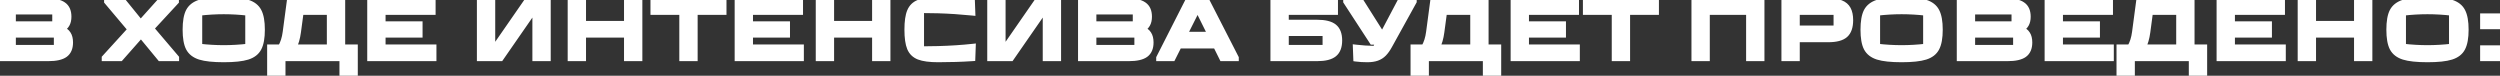 <?xml version="1.0" encoding="UTF-8"?> <svg xmlns="http://www.w3.org/2000/svg" width="1287" height="39" viewBox="0 0 1287 39" fill="none"><rect x="0" y="0" width="1287" height="39" fill="#333333" stroke="none"/> <path d="M31.62 15.023C33.207 15.543 34.347 16.365 35.039 17.49C35.761 18.587 36.122 20.044 36.122 21.862C36.122 24.719 35.227 26.797 33.438 28.095C31.678 29.365 28.835 30 24.911 30H0.194V0.566H23.828C27.869 0.566 30.783 1.2 32.572 2.47C34.39 3.711 35.299 5.745 35.299 8.573C35.299 10.19 34.996 11.517 34.39 12.556C33.813 13.595 32.89 14.417 31.62 15.023ZM28.373 12.469V5.976H6.687V12.469H28.373ZM6.687 24.589H29.196V17.88H6.687V24.589ZM62.025 30H53.843V29.784L67.176 15.153L55.056 0.782V0.566H63.323L72.327 11.647H72.5L82.456 0.566H90.637V0.782L77.824 14.633L90.723 29.784V30H82.456L72.673 18.14H72.5L62.025 30ZM115.183 30.563C109.786 30.563 105.703 30.13 102.933 29.264C100.191 28.398 98.258 26.898 97.132 24.762C96.036 22.627 95.488 19.467 95.488 15.283C95.488 11.098 96.036 7.939 97.132 5.803C98.258 3.668 100.191 2.167 102.933 1.301C105.703 0.436 109.786 0.003 115.183 0.003C120.579 0.003 124.648 0.436 127.389 1.301C130.16 2.167 132.093 3.668 133.19 5.803C134.315 7.939 134.878 11.098 134.878 15.283C134.878 19.467 134.315 22.627 133.19 24.762C132.093 26.898 130.16 28.398 127.389 29.264C124.648 30.13 120.579 30.563 115.183 30.563ZM115.183 24.719C119.309 24.719 123.494 24.474 127.736 23.983V6.582C123.494 6.092 119.309 5.846 115.183 5.846C111.056 5.846 106.872 6.092 102.63 6.582V23.983C106.872 24.474 111.056 24.719 115.183 24.719ZM176.228 24.373H182.721V38.224H176.228V30H145.495V38.224H139.002V24.373H144.499C145.769 22.266 146.606 19.64 147.01 16.495L149.131 0.566H176.228V24.373ZM153.459 16.495C153.027 19.727 152.262 22.353 151.165 24.373H169.735V6.193H154.845L153.459 16.495ZM223.207 30H190.526V0.566H222.774V6.193H197.019V12.469H216.064V17.88H197.019V24.373H223.207V30ZM257.755 30H246.977V0.566H253.47V25.974H253.643L271.26 0.566H282.038V30H275.545V4.591H275.372L257.755 30ZM322.719 12.253V0.566H329.211V30H322.719V17.88H300.21V30H293.717V0.566H300.21V12.253H322.719ZM357.675 30H351.182V6.193H336.335V0.566H372.522V6.193H357.675V30ZM412.354 30H379.673V0.566H411.921V6.193H386.166V12.469H405.212V17.88H386.166V24.373H412.354V30ZM450.427 12.253V0.566H456.92V30H450.427V17.88H427.919V30H421.426V0.566H427.919V12.253H450.427ZM482.96 30.563C478.631 30.563 475.341 30.13 473.091 29.264C470.869 28.398 469.31 26.898 468.416 24.762C467.521 22.598 467.074 19.438 467.074 15.283C467.074 11.127 467.521 7.982 468.416 5.846C469.31 3.682 470.869 2.167 473.091 1.301C475.341 0.436 478.631 0.003 482.96 0.003C489.02 0.003 494.835 0.19 500.404 0.566L500.62 6.539C494.589 5.933 488.688 5.543 482.916 5.37C480.204 5.284 477.304 5.24 474.216 5.24V25.325C477.217 25.325 480.117 25.282 482.916 25.195C489.323 25.022 495.296 24.633 500.837 24.026L500.62 30C495.051 30.375 489.164 30.563 482.96 30.563ZM520.485 30H509.707V0.566H516.2V25.974H516.373L533.991 0.566H544.769V30H538.276V4.591H538.103L520.485 30ZM587.873 15.023C589.46 15.543 590.6 16.365 591.293 17.49C592.014 18.587 592.375 20.044 592.375 21.862C592.375 24.719 591.48 26.797 589.691 28.095C587.931 29.365 585.088 30 581.164 30H556.447V0.566H580.082C584.122 0.566 587.036 1.2 588.825 2.47C590.643 3.711 591.552 5.745 591.552 8.573C591.552 10.19 591.249 11.517 590.643 12.556C590.066 13.595 589.143 14.417 587.873 15.023ZM584.627 12.469V5.976H562.94V12.469H584.627ZM562.94 24.589H585.449V17.88H562.94V24.589ZM611.535 0.566H621.275L636.252 29.784V30H629.196L625.949 23.464H606.947L603.657 30H596.688V29.784L611.535 0.566ZM616.427 4.591L609.761 17.837H623.179L616.6 4.591H616.427ZM655.496 30V0.566H687.311V6.193H661.989V11.647H678.135C682.117 11.647 685.003 12.368 686.792 13.811C688.581 15.254 689.476 17.591 689.476 20.823C689.476 24.055 688.581 26.393 686.792 27.836C685.003 29.279 682.117 30 678.135 30H655.496ZM661.989 17.058V24.589H682.333V17.058H661.989ZM720.92 0.566H727.846V0.782L715.249 23.55C714.326 25.224 713.374 26.566 712.393 27.576C711.411 28.586 710.243 29.336 708.886 29.827C707.53 30.317 705.871 30.563 703.908 30.563C701.773 30.563 699.854 30.447 698.151 30.216L697.935 24.459C701.023 24.834 704.37 25.051 707.977 25.109L709.882 21.516H706.462L692.957 0.782V0.566H700.489L711.527 18.01H711.7L720.92 0.566ZM764.849 24.373H771.342V38.224H764.849V30H734.116V38.224H727.623V24.373H733.12C734.39 22.266 735.227 19.64 735.631 16.495L737.752 0.566H764.849V24.373ZM742.081 16.495C741.648 19.727 740.883 22.353 739.786 24.373H758.356V6.193H743.466L742.081 16.495ZM811.828 30H779.147V0.566H811.395V6.193H785.64V12.469H804.686V17.88H785.64V24.373H811.828V30ZM837.694 30H831.201V6.193H816.354V0.566H852.541V6.193H837.694V30ZM878.728 30H872.235V0.566H906.864V30H900.371V6.193H878.728V30ZM918.553 30V0.566H941.062C943.803 0.566 946.011 0.897 947.684 1.561C949.358 2.225 950.585 3.278 951.364 4.721C952.143 6.164 952.532 8.054 952.532 10.392C952.532 13.883 951.652 16.408 949.892 17.966C948.132 19.496 945.232 20.261 941.192 20.261H925.046V30H918.553ZM925.046 6.193V14.633H945.39V6.193H925.046ZM978.95 30.563C973.554 30.563 969.471 30.13 966.7 29.264C963.959 28.398 962.026 26.898 960.9 24.762C959.804 22.627 959.255 19.467 959.255 15.283C959.255 11.098 959.804 7.939 960.9 5.803C962.026 3.668 963.959 2.167 966.7 1.301C969.471 0.436 973.554 0.003 978.95 0.003C984.347 0.003 988.416 0.436 991.157 1.301C993.927 2.167 995.861 3.668 996.957 5.803C998.083 7.939 998.646 11.098 998.646 15.283C998.646 19.467 998.083 22.627 996.957 24.762C995.861 26.898 993.927 28.398 991.157 29.264C988.416 30.13 984.347 30.563 978.95 30.563ZM978.95 24.719C983.077 24.719 987.261 24.474 991.503 23.983V6.582C987.261 6.092 983.077 5.846 978.95 5.846C974.824 5.846 970.639 6.092 966.397 6.582V23.983C970.639 24.474 974.824 24.719 978.95 24.719ZM1040.25 15.023C1041.83 15.543 1042.97 16.365 1043.67 17.49C1044.39 18.587 1044.75 20.044 1044.75 21.862C1044.75 24.719 1043.85 26.797 1042.06 28.095C1040.3 29.365 1037.46 30 1033.54 30H1008.82V0.566H1032.46C1036.5 0.566 1039.41 1.2 1041.2 2.47C1043.02 3.711 1043.93 5.745 1043.93 8.573C1043.93 10.19 1043.62 11.517 1043.02 12.556C1042.44 13.595 1041.52 14.417 1040.25 15.023ZM1037 12.469V5.976H1015.31V12.469H1037ZM1015.31 24.589H1037.82V17.88H1015.31V24.589ZM1086.72 30H1054.04V0.566H1086.29V6.193H1060.53V12.469H1079.58V17.88H1060.53V24.373H1086.72V30ZM1128.28 24.373H1134.77V38.224H1128.28V30H1097.54V38.224H1091.05V24.373H1096.55C1097.82 22.266 1098.65 19.64 1099.06 16.495L1101.18 0.566H1128.28V24.373ZM1105.51 16.495C1105.08 19.727 1104.31 22.353 1103.21 24.373H1121.78V6.193H1106.89L1105.51 16.495ZM1175.26 30H1142.57V0.566H1174.82V6.193H1149.07V12.469H1168.11V17.88H1149.07V24.373H1175.26V30ZM1213.33 12.253V0.566H1219.82V30H1213.33V17.88H1190.82V30H1184.33V0.566H1190.82V12.253H1213.33ZM1249.67 30.563C1244.27 30.563 1240.19 30.13 1237.42 29.264C1234.68 28.398 1232.75 26.898 1231.62 24.762C1230.52 22.627 1229.98 19.467 1229.98 15.283C1229.98 11.098 1230.52 7.939 1231.62 5.803C1232.75 3.668 1234.68 2.167 1237.42 1.301C1240.19 0.436 1244.27 0.003 1249.67 0.003C1255.07 0.003 1259.14 0.436 1261.88 1.301C1264.65 2.167 1266.58 3.668 1267.68 5.803C1268.8 7.939 1269.37 11.098 1269.37 15.283C1269.37 19.467 1268.8 22.627 1267.68 24.762C1266.58 26.898 1264.65 28.398 1261.88 29.264C1259.14 30.13 1255.07 30.563 1249.67 30.563ZM1249.67 24.719C1253.8 24.719 1257.98 24.474 1262.22 23.983V6.582C1257.98 6.092 1253.8 5.846 1249.67 5.846C1245.54 5.846 1241.36 6.092 1237.12 6.582V23.983C1241.36 24.474 1245.54 24.719 1249.67 24.719ZM1286.03 30H1278.24V24.806H1286.03V30ZM1286.03 13.551H1278.24V8.357H1286.03V13.551Z" fill="white"></path> <path d="M31.62 15.023L30.986 13.694L27.666 15.278L31.162 16.423L31.62 15.023ZM35.039 17.49L33.785 18.262L33.797 18.281L33.809 18.3L35.039 17.49ZM33.438 28.095L34.299 29.29L34.303 29.287L33.438 28.095ZM0.194 30H-1.278V31.473H0.194V30ZM0.194 0.566V-0.907H-1.278V0.566H0.194ZM32.572 2.47L31.72 3.671L31.731 3.679L31.742 3.686L32.572 2.47ZM34.39 12.556L33.118 11.814L33.11 11.827L33.103 11.841L34.39 12.556ZM28.373 12.469V13.942H29.846V12.469H28.373ZM28.373 5.976H29.846V4.504H28.373V5.976ZM6.687 5.976V4.504H5.215V5.976H6.687ZM6.687 12.469H5.215V13.942H6.687V12.469ZM6.687 24.589H5.215V26.062H6.687V24.589ZM29.196 24.589V26.062H30.669V24.589H29.196ZM29.196 17.88H30.669V16.407H29.196V17.88ZM6.687 17.88V16.407H5.215V17.88H6.687ZM31.162 16.423C32.508 16.863 33.319 17.505 33.785 18.262L36.294 16.719C35.374 15.225 33.907 14.222 32.078 13.623L31.162 16.423ZM33.809 18.3C34.323 19.08 34.649 20.225 34.649 21.862H37.594C37.594 19.863 37.199 18.094 36.27 16.681L33.809 18.3ZM34.649 21.862C34.649 24.399 33.872 25.961 32.573 26.904L34.303 29.287C36.582 27.633 37.594 25.039 37.594 21.862H34.649ZM32.576 26.901C31.2 27.894 28.744 28.527 24.911 28.527V31.473C28.926 31.473 32.156 30.836 34.299 29.29L32.576 26.901ZM24.911 28.527H0.194V31.473H24.911V28.527ZM1.667 30V0.566H-1.278V30H1.667ZM0.194 2.038H23.828V-0.907H0.194V2.038ZM23.828 2.038C27.785 2.038 30.314 2.674 31.72 3.671L33.425 1.269C31.252 -0.273 27.951 -0.907 23.828 -0.907V2.038ZM31.742 3.686C33.045 4.576 33.827 6.077 33.827 8.573H36.772C36.772 5.414 35.735 2.846 33.402 1.254L31.742 3.686ZM33.827 8.573C33.827 10.015 33.555 11.065 33.118 11.814L35.662 13.298C36.437 11.969 36.772 10.364 36.772 8.573H33.827ZM33.103 11.841C32.7 12.566 32.031 13.195 30.986 13.694L32.254 16.352C33.748 15.639 34.926 14.624 35.678 13.271L33.103 11.841ZM29.846 12.469V5.976H26.901V12.469H29.846ZM28.373 4.504H6.687V7.449H28.373V4.504ZM5.215 5.976V12.469H8.16V5.976H5.215ZM6.687 13.942H28.373V10.997H6.687V13.942ZM6.687 26.062H29.196V23.117H6.687V26.062ZM30.669 24.589V17.88H27.723V24.589H30.669ZM29.196 16.407H6.687V19.352H29.196V16.407ZM5.215 17.88V24.589H8.16V17.88H5.215ZM62.025 30V31.473H62.689L63.128 30.975L62.025 30ZM53.843 30H52.371V31.473H53.843V30ZM53.843 29.784L52.755 28.792L52.371 29.213V29.784H53.843ZM67.176 15.153L68.264 16.145L69.134 15.191L68.301 14.204L67.176 15.153ZM55.056 0.782H53.583V1.32L53.93 1.731L55.056 0.782ZM55.056 0.566V-0.907H53.583V0.566H55.056ZM63.323 0.566L64.466 -0.363L64.024 -0.907H63.323V0.566ZM72.327 11.647L71.184 12.575L71.626 13.119H72.327V11.647ZM72.5 11.647V13.119H73.156L73.595 12.631L72.5 11.647ZM82.456 0.566V-0.907H81.799L81.36 -0.419L82.456 0.566ZM90.637 0.566H92.109V-0.907H90.637V0.566ZM90.637 0.782L91.718 1.782L92.109 1.359V0.782H90.637ZM77.824 14.633L76.743 13.633L75.855 14.593L76.703 15.588L77.824 14.633ZM90.723 29.784H92.196V29.242L91.844 28.829L90.723 29.784ZM90.723 30V31.473H92.196V30H90.723ZM82.456 30L81.32 30.937L81.761 31.473H82.456V30ZM72.673 18.14L73.809 17.203L73.367 16.667H72.673V18.14ZM72.5 18.14V16.667H71.836L71.396 17.165L72.5 18.14ZM62.025 28.527H53.843V31.473H62.025V28.527ZM55.316 30V29.784H52.371V30H55.316ZM54.932 30.775L68.264 16.145L66.087 14.161L52.755 28.792L54.932 30.775ZM68.301 14.204L56.181 -0.167L53.93 1.731L66.05 16.102L68.301 14.204ZM56.528 0.782V0.566H53.583V0.782H56.528ZM55.056 2.038H63.323V-0.907H55.056V2.038ZM62.18 1.494L71.184 12.575L73.469 10.718L64.466 -0.363L62.18 1.494ZM72.327 13.119H72.5V10.174H72.327V13.119ZM73.595 12.631L83.551 1.55L81.36 -0.419L71.404 10.663L73.595 12.631ZM82.456 2.038H90.637V-0.907H82.456V2.038ZM89.164 0.566V0.782H92.109V0.566H89.164ZM89.555 -0.218L76.743 13.633L78.905 15.633L91.718 1.782L89.555 -0.218ZM76.703 15.588L89.602 30.738L91.844 28.829L78.945 13.679L76.703 15.588ZM89.251 29.784V30H92.196V29.784H89.251ZM90.723 28.527H82.456V31.473H90.723V28.527ZM83.592 29.063L73.809 17.203L71.537 19.077L81.32 30.937L83.592 29.063ZM72.673 16.667H72.5V19.612H72.673V16.667ZM71.396 17.165L60.921 29.025L63.128 30.975L73.603 19.114L71.396 17.165ZM102.933 29.264L102.489 30.668L102.494 30.67L102.933 29.264ZM97.132 24.762L95.823 25.435L95.826 25.442L95.83 25.449L97.132 24.762ZM97.132 5.803L95.83 5.117L95.826 5.123L95.823 5.13L97.132 5.803ZM102.933 1.301L102.494 -0.104L102.489 -0.103L102.933 1.301ZM127.389 1.301L126.946 2.706L126.95 2.707L127.389 1.301ZM133.19 5.803L131.88 6.476L131.883 6.483L131.887 6.49L133.19 5.803ZM133.19 24.762L131.887 24.076L131.883 24.083L131.88 24.09L133.19 24.762ZM127.389 29.264L126.95 27.859L126.946 27.86L127.389 29.264ZM127.736 23.983L127.905 25.446L129.208 25.295V23.983H127.736ZM127.736 6.582H129.208V5.27L127.905 5.119L127.736 6.582ZM102.63 6.582L102.461 5.119L101.157 5.27V6.582H102.63ZM102.63 23.983H101.157V25.295L102.461 25.446L102.63 23.983ZM115.183 29.09C109.831 29.09 105.926 28.657 103.372 27.859L102.494 30.67C105.48 31.603 109.742 32.035 115.183 32.035V29.09ZM103.376 27.86C100.929 27.087 99.346 25.804 98.435 24.076L95.83 25.449C97.17 27.992 99.454 29.71 102.489 30.668L103.376 27.86ZM98.442 24.09C97.505 22.264 96.96 19.383 96.96 15.283H94.015C94.015 19.551 94.567 22.99 95.823 25.435L98.442 24.09ZM96.96 15.283C96.96 11.183 97.505 8.302 98.442 6.476L95.823 5.13C94.567 7.576 94.015 11.014 94.015 15.283H96.96ZM98.435 6.49C99.346 4.762 100.929 3.479 103.376 2.706L102.489 -0.103C99.454 0.856 97.17 2.574 95.83 5.117L98.435 6.49ZM103.372 2.707C105.926 1.909 109.831 1.475 115.183 1.475V-1.47C109.742 -1.47 105.48 -1.037 102.494 -0.104L103.372 2.707ZM115.183 1.475C120.536 1.475 124.423 1.909 126.946 2.706L127.833 -0.103C124.873 -1.038 120.622 -1.47 115.183 -1.47V1.475ZM126.95 2.707C129.428 3.481 131 4.763 131.88 6.476L134.5 5.13C133.186 2.572 130.891 0.853 127.829 -0.104L126.95 2.707ZM131.887 6.49C132.847 8.311 133.405 11.186 133.405 15.283H136.35C136.35 11.011 135.784 7.566 134.492 5.117L131.887 6.49ZM133.405 15.283C133.405 19.38 132.847 22.255 131.887 24.076L134.492 25.449C135.784 22.999 136.35 19.554 136.35 15.283H133.405ZM131.88 24.09C131 25.802 129.428 27.084 126.95 27.859L127.829 30.67C130.891 29.713 133.186 27.993 134.5 25.435L131.88 24.09ZM126.946 27.86C124.423 28.657 120.536 29.09 115.183 29.09V32.035C120.622 32.035 124.873 31.603 127.833 30.668L126.946 27.86ZM115.183 26.192C119.368 26.192 123.609 25.943 127.905 25.446L127.567 22.52C123.379 23.005 119.251 23.247 115.183 23.247V26.192ZM129.208 23.983V6.582H126.263V23.983H129.208ZM127.905 5.119C123.609 4.623 119.368 4.374 115.183 4.374V7.319C119.251 7.319 123.379 7.561 127.567 8.045L127.905 5.119ZM115.183 4.374C110.998 4.374 106.757 4.623 102.461 5.119L102.799 8.045C106.987 7.561 111.115 7.319 115.183 7.319V4.374ZM101.157 6.582V23.983H104.102V6.582H101.157ZM102.461 25.446C106.757 25.943 110.998 26.192 115.183 26.192V23.247C111.115 23.247 106.987 23.005 102.799 22.52L102.461 25.446ZM176.228 24.373H174.755V25.845H176.228V24.373ZM182.721 24.373H184.193V22.9H182.721V24.373ZM182.721 38.224V39.697H184.193V38.224H182.721ZM176.228 38.224H174.755V39.697H176.228V38.224ZM176.228 30H177.7V28.527H176.228V30ZM145.495 30V28.527H144.022V30H145.495ZM145.495 38.224V39.697H146.967V38.224H145.495ZM139.002 38.224H137.529V39.697H139.002V38.224ZM139.002 24.373V22.9H137.529V24.373H139.002ZM144.499 24.373V25.845H145.331L145.76 25.133L144.499 24.373ZM147.01 16.495L145.55 16.3L145.549 16.307L147.01 16.495ZM149.131 0.566V-0.907H147.841L147.671 0.371L149.131 0.566ZM176.228 0.566H177.7V-0.907H176.228V0.566ZM153.459 16.495L152 16.299L152 16.299L153.459 16.495ZM151.165 24.373L149.871 23.67L148.69 25.845H151.165V24.373ZM169.735 24.373V25.845H171.207V24.373H169.735ZM169.735 6.193H171.207V4.72H169.735V6.193ZM154.845 6.193V4.72H153.557L153.385 5.997L154.845 6.193ZM176.228 25.845H182.721V22.9H176.228V25.845ZM181.248 24.373V38.224H184.193V24.373H181.248ZM182.721 36.752H176.228V39.697H182.721V36.752ZM177.7 38.224V30H174.755V38.224H177.7ZM176.228 28.527H145.495V31.473H176.228V28.527ZM144.022 30V38.224H146.967V30H144.022ZM145.495 36.752H139.002V39.697H145.495V36.752ZM140.474 38.224V24.373H137.529V38.224H140.474ZM139.002 25.845H144.499V22.9H139.002V25.845ZM145.76 25.133C147.161 22.809 148.048 19.974 148.47 16.682L145.549 16.307C145.164 19.306 144.376 21.724 143.238 23.613L145.76 25.133ZM148.469 16.689L150.59 0.76L147.671 0.371L145.55 16.3L148.469 16.689ZM149.131 2.038H176.228V-0.907H149.131V2.038ZM174.755 0.566V24.373H177.7V0.566H174.755ZM152 16.299C151.582 19.422 150.854 21.859 149.871 23.67L152.459 25.075C153.669 22.847 154.471 20.032 154.919 16.69L152 16.299ZM151.165 25.845H169.735V22.9H151.165V25.845ZM171.207 24.373V6.193H168.262V24.373H171.207ZM169.735 4.72H154.845V7.665H169.735V4.72ZM153.385 5.997L152 16.299L154.919 16.691L156.304 6.389L153.385 5.997ZM223.207 30V31.473H224.679V30H223.207ZM190.526 30H189.053V31.473H190.526V30ZM190.526 0.566V-0.907H189.053V0.566H190.526ZM222.774 0.566H224.246V-0.907H222.774V0.566ZM222.774 6.193V7.665H224.246V6.193H222.774ZM197.019 6.193V4.72H195.546V6.193H197.019ZM197.019 12.469H195.546V13.942H197.019V12.469ZM216.064 12.469H217.537V10.997H216.064V12.469ZM216.064 17.88V19.352H217.537V17.88H216.064ZM197.019 17.88V16.407H195.546V17.88H197.019ZM197.019 24.373H195.546V25.845H197.019V24.373ZM223.207 24.373H224.679V22.9H223.207V24.373ZM223.207 28.527H190.526V31.473H223.207V28.527ZM191.998 30V0.566H189.053V30H191.998ZM190.526 2.038H222.774V-0.907H190.526V2.038ZM221.301 0.566V6.193H224.246V0.566H221.301ZM222.774 4.72H197.019V7.665H222.774V4.72ZM195.546 6.193V12.469H198.491V6.193H195.546ZM197.019 13.942H216.064V10.997H197.019V13.942ZM214.592 12.469V17.88H217.537V12.469H214.592ZM216.064 16.407H197.019V19.352H216.064V16.407ZM195.546 17.88V24.373H198.491V17.88H195.546ZM197.019 25.845H223.207V22.9H197.019V25.845ZM221.734 24.373V30H224.679V24.373H221.734ZM257.755 30V31.473H258.526L258.965 30.839L257.755 30ZM246.977 30H245.504V31.473H246.977V30ZM246.977 0.566V-0.907H245.504V0.566H246.977ZM253.47 0.566H254.942V-0.907H253.47V0.566ZM253.47 25.974H251.997V27.447H253.47V25.974ZM253.643 25.974V27.447H254.414L254.853 26.814L253.643 25.974ZM271.26 0.566V-0.907H270.489L270.05 -0.274L271.26 0.566ZM282.038 0.566H283.511V-0.907H282.038V0.566ZM282.038 30V31.473H283.511V30H282.038ZM275.545 30H274.073V31.473H275.545V30ZM275.545 4.591H277.018V3.119H275.545V4.591ZM275.372 4.591V3.119H274.601L274.162 3.752L275.372 4.591ZM257.755 28.527H246.977V31.473H257.755V28.527ZM248.449 30V0.566H245.504V30H248.449ZM246.977 2.038H253.47V-0.907H246.977V2.038ZM251.997 0.566V25.974H254.942V0.566H251.997ZM253.47 27.447H253.643V24.502H253.47V27.447ZM254.853 26.814L272.47 1.405L270.05 -0.274L252.432 25.135L254.853 26.814ZM271.26 2.038H282.038V-0.907H271.26V2.038ZM280.566 0.566V30H283.511V0.566H280.566ZM282.038 28.527H275.545V31.473H282.038V28.527ZM277.018 30V4.591H274.073V30H277.018ZM275.545 3.119H275.372V6.064H275.545V3.119ZM274.162 3.752L256.545 29.161L258.965 30.839L276.582 5.43L274.162 3.752ZM322.719 12.253V13.725H324.191V12.253H322.719ZM322.719 0.566V-0.907H321.246V0.566H322.719ZM329.211 0.566H330.684V-0.907H329.211V0.566ZM329.211 30V31.473H330.684V30H329.211ZM322.719 30H321.246V31.473H322.719V30ZM322.719 17.88H324.191V16.407H322.719V17.88ZM300.21 17.88V16.407H298.737V17.88H300.21ZM300.21 30V31.473H301.682V30H300.21ZM293.717 30H292.244V31.473H293.717V30ZM293.717 0.566V-0.907H292.244V0.566H293.717ZM300.21 0.566H301.682V-0.907H300.21V0.566ZM300.21 12.253H298.737V13.725H300.21V12.253ZM324.191 12.253V0.566H321.246V12.253H324.191ZM322.719 2.038H329.211V-0.907H322.719V2.038ZM327.739 0.566V30H330.684V0.566H327.739ZM329.211 28.527H322.719V31.473H329.211V28.527ZM324.191 30V17.88H321.246V30H324.191ZM322.719 16.407H300.21V19.352H322.719V16.407ZM298.737 17.88V30H301.682V17.88H298.737ZM300.21 28.527H293.717V31.473H300.21V28.527ZM295.19 30V0.566H292.244V30H295.19ZM293.717 2.038H300.21V-0.907H293.717V2.038ZM298.737 0.566V12.253H301.682V0.566H298.737ZM300.21 13.725H322.719V10.78H300.21V13.725ZM357.675 30V31.473H359.148V30H357.675ZM351.182 30H349.71V31.473H351.182V30ZM351.182 6.193H352.655V4.72H351.182V6.193ZM336.335 6.193H334.862V7.665H336.335V6.193ZM336.335 0.566V-0.907H334.862V0.566H336.335ZM372.522 0.566H373.995V-0.907H372.522V0.566ZM372.522 6.193V7.665H373.995V6.193H372.522ZM357.675 6.193V4.72H356.202V6.193H357.675ZM357.675 28.527H351.182V31.473H357.675V28.527ZM352.655 30V6.193H349.71V30H352.655ZM351.182 4.72H336.335V7.665H351.182V4.72ZM337.808 6.193V0.566H334.862V6.193H337.808ZM336.335 2.038H372.522V-0.907H336.335V2.038ZM371.049 0.566V6.193H373.995V0.566H371.049ZM372.522 4.72H357.675V7.665H372.522V4.72ZM356.202 6.193V30H359.148V6.193H356.202ZM412.354 30V31.473H413.827V30H412.354ZM379.673 30H378.201V31.473H379.673V30ZM379.673 0.566V-0.907H378.201V0.566H379.673ZM411.921 0.566H413.394V-0.907H411.921V0.566ZM411.921 6.193V7.665H413.394V6.193H411.921ZM386.166 6.193V4.72H384.694V6.193H386.166ZM386.166 12.469H384.694V13.942H386.166V12.469ZM405.212 12.469H406.685V10.997H405.212V12.469ZM405.212 17.88V19.352H406.685V17.88H405.212ZM386.166 17.88V16.407H384.694V17.88H386.166ZM386.166 24.373H384.694V25.845H386.166V24.373ZM412.354 24.373H413.827V22.9H412.354V24.373ZM412.354 28.527H379.673V31.473H412.354V28.527ZM381.146 30V0.566H378.201V30H381.146ZM379.673 2.038H411.921V-0.907H379.673V2.038ZM410.449 0.566V6.193H413.394V0.566H410.449ZM411.921 4.72H386.166V7.665H411.921V4.72ZM384.694 6.193V12.469H387.639V6.193H384.694ZM386.166 13.942H405.212V10.997H386.166V13.942ZM403.74 12.469V17.88H406.685V12.469H403.74ZM405.212 16.407H386.166V19.352H405.212V16.407ZM384.694 17.88V24.373H387.639V17.88H384.694ZM386.166 25.845H412.354V22.9H386.166V25.845ZM410.882 24.373V30H413.827V24.373H410.882ZM450.427 12.253V13.725H451.9V12.253H450.427ZM450.427 0.566V-0.907H448.955V0.566H450.427ZM456.92 0.566H458.393V-0.907H456.92V0.566ZM456.92 30V31.473H458.393V30H456.92ZM450.427 30H448.955V31.473H450.427V30ZM450.427 17.88H451.9V16.407H450.427V17.88ZM427.919 17.88V16.407H426.446V17.88H427.919ZM427.919 30V31.473H429.391V30H427.919ZM421.426 30H419.953V31.473H421.426V30ZM421.426 0.566V-0.907H419.953V0.566H421.426ZM427.919 0.566H429.391V-0.907H427.919V0.566ZM427.919 12.253H426.446V13.725H427.919V12.253ZM451.9 12.253V0.566H448.955V12.253H451.9ZM450.427 2.038H456.92V-0.907H450.427V2.038ZM455.448 0.566V30H458.393V0.566H455.448ZM456.92 28.527H450.427V31.473H456.92V28.527ZM451.9 30V17.88H448.955V30H451.9ZM450.427 16.407H427.919V19.352H450.427V16.407ZM426.446 17.88V30H429.391V17.88H426.446ZM427.919 28.527H421.426V31.473H427.919V28.527ZM422.898 30V0.566H419.953V30H422.898ZM421.426 2.038H427.919V-0.907H421.426V2.038ZM426.446 0.566V12.253H429.391V0.566H426.446ZM427.919 13.725H450.427V10.78H427.919V13.725ZM473.091 29.264L472.556 30.636L472.562 30.639L473.091 29.264ZM468.416 24.762L467.055 25.325L467.057 25.331L468.416 24.762ZM468.416 5.846L469.774 6.415L469.777 6.409L468.416 5.846ZM473.091 1.301L472.562 -0.073L472.556 -0.071L473.091 1.301ZM500.404 0.566L501.876 0.512L501.828 -0.814L500.503 -0.904L500.404 0.566ZM500.62 6.539L500.473 8.004L502.153 8.173L502.092 6.486L500.62 6.539ZM482.916 5.37L482.869 6.842L482.872 6.842L482.916 5.37ZM474.216 5.24V3.768H472.743V5.24H474.216ZM474.216 25.325H472.743V26.798H474.216V25.325ZM482.916 25.195L482.877 23.723L482.871 23.723L482.916 25.195ZM500.837 24.026L502.308 24.08L502.37 22.377L500.677 22.563L500.837 24.026ZM500.62 30L500.719 31.469L502.044 31.38L502.092 30.053L500.62 30ZM482.96 29.09C478.692 29.09 475.617 28.658 473.619 27.89L472.562 30.639C475.066 31.602 478.571 32.035 482.96 32.035V29.09ZM473.625 27.892C471.763 27.166 470.509 25.948 469.774 24.193L467.057 25.331C468.111 27.847 469.974 29.631 472.556 30.636L473.625 27.892ZM469.777 24.2C468.992 22.302 468.546 19.371 468.546 15.283H465.601C465.601 19.505 466.05 22.894 467.055 25.325L469.777 24.2ZM468.546 15.283C468.546 11.192 468.993 8.28 469.774 6.415L467.057 5.277C466.049 7.684 465.601 11.062 465.601 15.283H468.546ZM469.777 6.409C470.515 4.624 471.77 3.396 473.625 2.674L472.556 -0.071C469.967 0.938 468.106 2.741 467.055 5.284L469.777 6.409ZM473.619 2.676C475.617 1.907 478.692 1.475 482.96 1.475V-1.47C478.571 -1.47 475.066 -1.036 472.562 -0.073L473.619 2.676ZM482.96 1.475C488.99 1.475 494.771 1.662 500.305 2.035L500.503 -0.904C494.898 -1.281 489.05 -1.47 482.96 -1.47V1.475ZM498.932 0.619L499.149 6.592L502.092 6.486L501.876 0.512L498.932 0.619ZM500.768 5.074C494.704 4.465 488.768 4.073 482.961 3.898L482.872 6.842C488.608 7.014 494.475 7.402 500.473 8.004L500.768 5.074ZM482.963 3.898C480.233 3.811 477.317 3.768 474.216 3.768V6.713C477.29 6.713 480.175 6.756 482.869 6.842L482.963 3.898ZM472.743 5.24V25.325H475.689V5.24H472.743ZM474.216 26.798C477.231 26.798 480.147 26.754 482.962 26.667L482.871 23.723C480.088 23.809 477.203 23.852 474.216 23.852V26.798ZM482.956 26.667C489.397 26.493 495.411 26.101 500.997 25.49L500.677 22.563C495.181 23.164 489.249 23.551 482.877 23.723L482.956 26.667ZM499.365 23.973L499.149 29.947L502.092 30.053L502.308 24.08L499.365 23.973ZM500.521 28.531C494.988 28.903 489.135 29.09 482.96 29.09V32.035C489.194 32.035 495.114 31.847 500.719 31.469L500.521 28.531ZM520.485 30V31.473H521.256L521.695 30.839L520.485 30ZM509.707 30H508.234V31.473H509.707V30ZM509.707 0.566V-0.907H508.234V0.566H509.707ZM516.2 0.566H517.673V-0.907H516.2V0.566ZM516.2 25.974H514.727V27.447H516.2V25.974ZM516.373 25.974V27.447H517.144L517.583 26.814L516.373 25.974ZM533.991 0.566V-0.907H533.22L532.78 -0.274L533.991 0.566ZM544.769 0.566H546.241V-0.907H544.769V0.566ZM544.769 30V31.473H546.241V30H544.769ZM538.276 30H536.803V31.473H538.276V30ZM538.276 4.591H539.748V3.119H538.276V4.591ZM538.103 4.591V3.119H537.332L536.893 3.752L538.103 4.591ZM520.485 28.527H509.707V31.473H520.485V28.527ZM511.18 30V0.566H508.234V30H511.18ZM509.707 2.038H516.2V-0.907H509.707V2.038ZM514.727 0.566V25.974H517.673V0.566H514.727ZM516.2 27.447H516.373V24.502H516.2V27.447ZM517.583 26.814L535.201 1.405L532.78 -0.274L515.163 25.135L517.583 26.814ZM533.991 2.038H544.769V-0.907H533.991V2.038ZM543.296 0.566V30H546.241V0.566H543.296ZM544.769 28.527H538.276V31.473H544.769V28.527ZM539.748 30V4.591H536.803V30H539.748ZM538.276 3.119H538.103V6.064H538.276V3.119ZM536.893 3.752L519.275 29.161L521.695 30.839L539.313 5.43L536.893 3.752ZM587.873 15.023L587.239 13.694L583.919 15.278L587.415 16.423L587.873 15.023ZM591.293 17.49L590.038 18.262L590.05 18.281L590.062 18.3L591.293 17.49ZM589.691 28.095L590.553 29.29L590.556 29.287L589.691 28.095ZM556.447 30H554.975V31.473H556.447V30ZM556.447 0.566V-0.907H554.975V0.566H556.447ZM588.825 2.47L587.973 3.671L587.984 3.679L587.995 3.686L588.825 2.47ZM590.643 12.556L589.371 11.814L589.364 11.827L589.356 11.841L590.643 12.556ZM584.627 12.469V13.942H586.099V12.469H584.627ZM584.627 5.976H586.099V4.504H584.627V5.976ZM562.94 5.976V4.504H561.468V5.976H562.94ZM562.94 12.469H561.468V13.942H562.94V12.469ZM562.94 24.589H561.468V26.062H562.94V24.589ZM585.449 24.589V26.062H586.922V24.589H585.449ZM585.449 17.88H586.922V16.407H585.449V17.88ZM562.94 17.88V16.407H561.468V17.88H562.94ZM587.415 16.423C588.761 16.863 589.573 17.505 590.038 18.262L592.547 16.719C591.627 15.225 590.16 14.222 588.331 13.623L587.415 16.423ZM590.062 18.3C590.576 19.08 590.902 20.225 590.902 21.862H593.847C593.847 19.863 593.452 18.094 592.523 16.681L590.062 18.3ZM590.902 21.862C590.902 24.399 590.125 25.961 588.826 26.904L590.556 29.287C592.835 27.633 593.847 25.039 593.847 21.862H590.902ZM588.83 26.901C587.453 27.894 584.997 28.527 581.164 28.527V31.473C585.179 31.473 588.409 30.836 590.553 29.29L588.83 26.901ZM581.164 28.527H556.447V31.473H581.164V28.527ZM557.92 30V0.566H554.975V30H557.92ZM556.447 2.038H580.082V-0.907H556.447V2.038ZM580.082 2.038C584.038 2.038 586.568 2.674 587.973 3.671L589.678 1.269C587.505 -0.273 584.205 -0.907 580.082 -0.907V2.038ZM587.995 3.686C589.298 4.576 590.08 6.077 590.08 8.573H593.025C593.025 5.414 591.988 2.846 589.655 1.254L587.995 3.686ZM590.08 8.573C590.08 10.015 589.808 11.065 589.371 11.814L591.915 13.298C592.69 11.969 593.025 10.364 593.025 8.573H590.08ZM589.356 11.841C588.953 12.566 588.284 13.195 587.239 13.694L588.507 16.352C590.001 15.639 591.179 14.624 591.931 13.271L589.356 11.841ZM586.099 12.469V5.976H583.154V12.469H586.099ZM584.627 4.504H562.94V7.449H584.627V4.504ZM561.468 5.976V12.469H564.413V5.976H561.468ZM562.94 13.942H584.627V10.997H562.94V13.942ZM562.94 26.062H585.449V23.117H562.94V26.062ZM586.922 24.589V17.88H583.976V24.589H586.922ZM585.449 16.407H562.94V19.352H585.449V16.407ZM561.468 17.88V24.589H564.413V17.88H561.468ZM611.535 0.566V-0.907H610.632L610.222 -0.102L611.535 0.566ZM621.275 0.566L622.585 -0.106L622.175 -0.907H621.275V0.566ZM636.252 29.784H637.724V29.428L637.562 29.112L636.252 29.784ZM636.252 30V31.473H637.724V30H636.252ZM629.196 30L627.877 30.655L628.283 31.473H629.196V30ZM625.949 23.464L627.268 22.809L626.862 21.991H625.949V23.464ZM606.947 23.464V21.991H606.04L605.632 22.802L606.947 23.464ZM603.657 30V31.473H604.565L604.973 30.662L603.657 30ZM596.688 30H595.216V31.473H596.688V30ZM596.688 29.784L595.375 29.116L595.216 29.431V29.784H596.688ZM616.427 4.591V3.119H615.519L615.111 3.929L616.427 4.591ZM609.761 17.837L608.445 17.175L607.371 19.309H609.761V17.837ZM623.179 17.837V19.309H625.555L624.498 17.181L623.179 17.837ZM616.6 4.591L617.919 3.936L617.512 3.119H616.6V4.591ZM611.535 2.038H621.275V-0.907H611.535V2.038ZM619.964 1.237L634.941 30.455L637.562 29.112L622.585 -0.106L619.964 1.237ZM634.779 29.784V30H637.724V29.784H634.779ZM636.252 28.527H629.196V31.473H636.252V28.527ZM630.515 29.345L627.268 22.809L624.631 24.119L627.877 30.655L630.515 29.345ZM625.949 21.991H606.947V24.936H625.949V21.991ZM605.632 22.802L602.342 29.338L604.973 30.662L608.262 24.126L605.632 22.802ZM603.657 28.527H596.688V31.473H603.657V28.527ZM598.161 30V29.784H595.216V30H598.161ZM598.001 30.451L612.848 1.233L610.222 -0.102L595.375 29.116L598.001 30.451ZM615.111 3.929L608.445 17.175L611.076 18.499L617.742 5.253L615.111 3.929ZM609.761 19.309H623.179V16.364H609.761V19.309ZM624.498 17.181L617.919 3.936L615.281 5.246L621.86 18.492L624.498 17.181ZM616.6 3.119H616.427V6.064H616.6V3.119ZM655.496 30H654.024V31.473H655.496V30ZM655.496 0.566V-0.907H654.024V0.566H655.496ZM687.311 0.566H688.784V-0.907H687.311V0.566ZM687.311 6.193V7.665H688.784V6.193H687.311ZM661.989 6.193V4.72H660.516V6.193H661.989ZM661.989 11.647H660.516V13.119H661.989V11.647ZM686.792 13.811L687.716 12.665L687.716 12.665L686.792 13.811ZM686.792 27.836L687.716 28.982L687.716 28.982L686.792 27.836ZM661.989 17.058V15.585H660.516V17.058H661.989ZM661.989 24.589H660.516V26.062H661.989V24.589ZM682.333 24.589V26.062H683.806V24.589H682.333ZM682.333 17.058H683.806V15.585H682.333V17.058ZM656.969 30V0.566H654.024V30H656.969ZM655.496 2.038H687.311V-0.907H655.496V2.038ZM685.839 0.566V6.193H688.784V0.566H685.839ZM687.311 4.72H661.989V7.665H687.311V4.72ZM660.516 6.193V11.647H663.462V6.193H660.516ZM661.989 13.119H678.135V10.174H661.989V13.119ZM678.135 13.119C682.003 13.119 684.472 13.832 685.868 14.957L687.716 12.665C685.533 10.904 682.231 10.174 678.135 10.174V13.119ZM685.868 14.957C687.185 16.02 688.003 17.847 688.003 20.823H690.948C690.948 17.336 689.977 14.488 687.716 12.665L685.868 14.957ZM688.003 20.823C688.003 23.8 687.185 25.627 685.868 26.689L687.716 28.982C689.977 27.159 690.948 24.311 690.948 20.823H688.003ZM685.868 26.689C684.472 27.814 682.003 28.527 678.135 28.527V31.473C682.231 31.473 685.533 30.743 687.716 28.982L685.868 26.689ZM678.135 28.527H655.496V31.473H678.135V28.527ZM660.516 17.058V24.589H663.462V17.058H660.516ZM661.989 26.062H682.333V23.117H661.989V26.062ZM683.806 24.589V17.058H680.861V24.589H683.806ZM682.333 15.585H661.989V18.53H682.333V15.585ZM720.92 0.566V-0.907H720.033L719.618 -0.123L720.92 0.566ZM727.846 0.566H729.318V-0.907H727.846V0.566ZM727.846 0.782L729.134 1.495L729.318 1.162V0.782H727.846ZM715.249 23.55L713.961 22.837L713.96 22.839L715.249 23.55ZM712.393 27.576L713.449 28.602L713.449 28.602L712.393 27.576ZM708.886 29.827L709.387 31.212L708.886 29.827ZM698.151 30.216L696.68 30.272L696.726 31.509L697.954 31.676L698.151 30.216ZM697.935 24.459L698.113 22.997L696.399 22.789L696.463 24.515L697.935 24.459ZM707.977 25.109L707.954 26.581L708.856 26.596L709.278 25.798L707.977 25.109ZM709.882 21.516L711.183 22.206L712.329 20.043H709.882V21.516ZM706.462 21.516L705.228 22.32L705.664 22.989H706.462V21.516ZM692.957 0.782H691.485V1.219L691.723 1.586L692.957 0.782ZM692.957 0.566V-0.907H691.485V0.566H692.957ZM700.489 0.566L701.733 -0.222L701.3 -0.907H700.489V0.566ZM711.527 18.01L710.282 18.797L710.716 19.482H711.527V18.01ZM711.7 18.01V19.482H712.587L713.002 18.698L711.7 18.01ZM720.92 2.038H727.846V-0.907H720.92V2.038ZM726.373 0.566V0.782H729.318V0.566H726.373ZM726.557 0.069L713.961 22.837L716.538 24.263L729.134 1.495L726.557 0.069ZM713.96 22.839C713.079 24.436 712.2 25.661 711.336 26.55L713.449 28.602C714.547 27.471 715.573 26.012 716.539 24.262L713.96 22.839ZM711.336 26.55C710.515 27.396 709.537 28.026 708.385 28.442L709.387 31.212C710.948 30.647 712.308 29.776 713.449 28.602L711.336 26.55ZM708.385 28.442C707.236 28.858 705.757 29.09 703.908 29.09V32.035C705.984 32.035 707.824 31.777 709.387 31.212L708.385 28.442ZM703.908 29.09C701.824 29.09 699.973 28.977 698.349 28.757L697.954 31.676C699.735 31.917 701.722 32.035 703.908 32.035V29.09ZM699.623 30.161L699.407 24.404L696.463 24.515L696.68 30.272L699.623 30.161ZM697.757 25.921C700.904 26.303 704.303 26.523 707.954 26.581L708.001 23.636C704.437 23.579 701.142 23.366 698.113 22.997L697.757 25.921ZM709.278 25.798L711.183 22.206L708.581 20.826L706.676 24.419L709.278 25.798ZM709.882 20.043H706.462V22.989H709.882V20.043ZM707.696 20.712L694.191 -0.022L691.723 1.586L705.228 22.32L707.696 20.712ZM694.43 0.782V0.566H691.485V0.782H694.43ZM692.957 2.038H700.489V-0.907H692.957V2.038ZM699.244 1.353L710.282 18.797L712.771 17.222L701.733 -0.222L699.244 1.353ZM711.527 19.482H711.7V16.537H711.527V19.482ZM713.002 18.698L722.222 1.254L719.618 -0.123L710.398 17.322L713.002 18.698ZM764.849 24.373H763.376V25.845H764.849V24.373ZM771.342 24.373H772.815V22.9H771.342V24.373ZM771.342 38.224V39.697H772.815V38.224H771.342ZM764.849 38.224H763.376V39.697H764.849V38.224ZM764.849 30H766.322V28.527H764.849V30ZM734.116 30V28.527H732.643V30H734.116ZM734.116 38.224V39.697H735.589V38.224H734.116ZM727.623 38.224H726.15V39.697H727.623V38.224ZM727.623 24.373V22.9H726.15V24.373H727.623ZM733.12 24.373V25.845H733.952L734.382 25.133L733.12 24.373ZM735.631 16.495L734.171 16.3L734.17 16.307L735.631 16.495ZM737.752 0.566V-0.907H736.462L736.292 0.371L737.752 0.566ZM764.849 0.566H766.322V-0.907H764.849V0.566ZM742.081 16.495L740.621 16.299L740.621 16.299L742.081 16.495ZM739.786 24.373L738.492 23.67L737.311 25.845H739.786V24.373ZM758.356 24.373V25.845H759.829V24.373H758.356ZM758.356 6.193H759.829V4.72H758.356V6.193ZM743.466 6.193V4.72H742.178L742.006 5.997L743.466 6.193ZM764.849 25.845H771.342V22.9H764.849V25.845ZM769.869 24.373V38.224H772.815V24.373H769.869ZM771.342 36.752H764.849V39.697H771.342V36.752ZM766.322 38.224V30H763.376V38.224H766.322ZM764.849 28.527H734.116V31.473H764.849V28.527ZM732.643 30V38.224H735.589V30H732.643ZM734.116 36.752H727.623V39.697H734.116V36.752ZM729.096 38.224V24.373H726.15V38.224H729.096ZM727.623 25.845H733.12V22.9H727.623V25.845ZM734.382 25.133C735.783 22.809 736.669 19.974 737.092 16.682L734.17 16.307C733.785 19.306 732.998 21.724 731.859 23.613L734.382 25.133ZM737.091 16.689L739.212 0.76L736.292 0.371L734.171 16.3L737.091 16.689ZM737.752 2.038H764.849V-0.907H737.752V2.038ZM763.376 0.566V24.373H766.322V0.566H763.376ZM740.621 16.299C740.203 19.422 739.476 21.859 738.492 23.67L741.081 25.075C742.29 22.847 743.093 20.032 743.54 16.69L740.621 16.299ZM739.786 25.845H758.356V22.9H739.786V25.845ZM759.829 24.373V6.193H756.884V24.373H759.829ZM758.356 4.72H743.466V7.665H758.356V4.72ZM742.006 5.997L740.621 16.299L743.54 16.691L744.925 6.389L742.006 5.997ZM811.828 30V31.473H813.3V30H811.828ZM779.147 30H777.674V31.473H779.147V30ZM779.147 0.566V-0.907H777.674V0.566H779.147ZM811.395 0.566H812.868V-0.907H811.395V0.566ZM811.395 6.193V7.665H812.868V6.193H811.395ZM785.64 6.193V4.72H784.167V6.193H785.64ZM785.64 12.469H784.167V13.942H785.64V12.469ZM804.686 12.469H806.158V10.997H804.686V12.469ZM804.686 17.88V19.352H806.158V17.88H804.686ZM785.64 17.88V16.407H784.167V17.88H785.64ZM785.64 24.373H784.167V25.845H785.64V24.373ZM811.828 24.373H813.3V22.9H811.828V24.373ZM811.828 28.527H779.147V31.473H811.828V28.527ZM780.619 30V0.566H777.674V30H780.619ZM779.147 2.038H811.395V-0.907H779.147V2.038ZM809.922 0.566V6.193H812.868V0.566H809.922ZM811.395 4.72H785.64V7.665H811.395V4.72ZM784.167 6.193V12.469H787.112V6.193H784.167ZM785.64 13.942H804.686V10.997H785.64V13.942ZM803.213 12.469V17.88H806.158V12.469H803.213ZM804.686 16.407H785.64V19.352H804.686V16.407ZM784.167 17.88V24.373H787.112V17.88H784.167ZM785.64 25.845H811.828V22.9H785.64V25.845ZM810.355 24.373V30H813.3V24.373H810.355ZM837.694 30V31.473H839.167V30H837.694ZM831.201 30H829.729V31.473H831.201V30ZM831.201 6.193H832.674V4.72H831.201V6.193ZM816.354 6.193H814.882V7.665H816.354V6.193ZM816.354 0.566V-0.907H814.882V0.566H816.354ZM852.541 0.566H854.014V-0.907H852.541V0.566ZM852.541 6.193V7.665H854.014V6.193H852.541ZM837.694 6.193V4.72H836.222V6.193H837.694ZM837.694 28.527H831.201V31.473H837.694V28.527ZM832.674 30V6.193H829.729V30H832.674ZM831.201 4.72H816.354V7.665H831.201V4.72ZM817.827 6.193V0.566H814.882V6.193H817.827ZM816.354 2.038H852.541V-0.907H816.354V2.038ZM851.069 0.566V6.193H854.014V0.566H851.069ZM852.541 4.72H837.694V7.665H852.541V4.72ZM836.222 6.193V30H839.167V6.193H836.222ZM878.728 30V31.473H880.201V30H878.728ZM872.235 30H870.763V31.473H872.235V30ZM872.235 0.566V-0.907H870.763V0.566H872.235ZM906.864 0.566H908.337V-0.907H906.864V0.566ZM906.864 30V31.473H908.337V30H906.864ZM900.371 30H898.899V31.473H900.371V30ZM900.371 6.193H901.844V4.72H900.371V6.193ZM878.728 6.193V4.72H877.256V6.193H878.728ZM878.728 28.527H872.235V31.473H878.728V28.527ZM873.708 30V0.566H870.763V30H873.708ZM872.235 2.038H906.864V-0.907H872.235V2.038ZM905.391 0.566V30H908.337V0.566H905.391ZM906.864 28.527H900.371V31.473H906.864V28.527ZM901.844 30V6.193H898.899V30H901.844ZM900.371 4.72H878.728V7.665H900.371V4.72ZM877.256 6.193V30H880.201V6.193H877.256ZM918.553 30H917.08V31.473H918.553V30ZM918.553 0.566V-0.907H917.08V0.566H918.553ZM947.684 1.561L948.227 0.192L948.227 0.192L947.684 1.561ZM951.364 4.721L952.66 4.021L952.66 4.021L951.364 4.721ZM949.892 17.966L950.858 19.078L950.868 19.069L949.892 17.966ZM925.046 20.261V18.788H923.573V20.261H925.046ZM925.046 30V31.473H926.519V30H925.046ZM925.046 6.193V4.72H923.573V6.193H925.046ZM925.046 14.633H923.573V16.106H925.046V14.633ZM945.39 14.633V16.106H946.863V14.633H945.39ZM945.39 6.193H946.863V4.72H945.39V6.193ZM920.026 30V0.566H917.08V30H920.026ZM918.553 2.038H941.062V-0.907H918.553V2.038ZM941.062 2.038C943.705 2.038 945.707 2.361 947.142 2.93L948.227 0.192C946.315 -0.566 943.902 -0.907 941.062 -0.907V2.038ZM947.142 2.93C948.527 3.48 949.47 4.313 950.068 5.421L952.66 4.021C951.699 2.243 950.189 0.97 948.227 0.192L947.142 2.93ZM950.068 5.421C950.692 6.577 951.06 8.201 951.06 10.392H954.005C954.005 7.907 953.594 5.751 952.66 4.021L950.068 5.421ZM951.06 10.392C951.06 13.668 950.233 15.698 948.916 16.864L950.868 19.069C953.072 17.119 954.005 14.098 954.005 10.392H951.06ZM948.926 16.855C947.57 18.033 945.114 18.788 941.192 18.788V21.733C945.35 21.733 948.693 20.959 950.858 19.078L948.926 16.855ZM941.192 18.788H925.046V21.733H941.192V18.788ZM923.573 20.261V30H926.519V20.261H923.573ZM925.046 28.527H918.553V31.473H925.046V28.527ZM923.573 6.193V14.633H926.519V6.193H923.573ZM925.046 16.106H945.39V13.161H925.046V16.106ZM946.863 14.633V6.193H943.918V14.633H946.863ZM945.39 4.72H925.046V7.665H945.39V4.72ZM966.7 29.264L966.257 30.668L966.261 30.67L966.7 29.264ZM960.9 24.762L959.59 25.435L959.594 25.442L959.597 25.449L960.9 24.762ZM960.9 5.803L959.597 5.117L959.594 5.123L959.59 5.13L960.9 5.803ZM966.7 1.301L966.261 -0.104L966.257 -0.103L966.7 1.301ZM991.157 1.301L990.714 2.706L990.718 2.707L991.157 1.301ZM996.957 5.803L995.647 6.476L995.651 6.483L995.655 6.49L996.957 5.803ZM996.957 24.762L995.655 24.076L995.651 24.083L995.647 24.09L996.957 24.762ZM991.157 29.264L990.718 27.859L990.714 27.86L991.157 29.264ZM991.503 23.983L991.672 25.446L992.976 25.295V23.983H991.503ZM991.503 6.582H992.976V5.27L991.672 5.119L991.503 6.582ZM966.397 6.582L966.228 5.119L964.925 5.27V6.582H966.397ZM966.397 23.983H964.925V25.295L966.228 25.446L966.397 23.983ZM978.95 29.09C973.598 29.09 969.694 28.657 967.14 27.859L966.261 30.67C969.248 31.603 973.51 32.035 978.95 32.035V29.09ZM967.144 27.86C964.697 27.087 963.114 25.804 962.203 24.076L959.597 25.449C960.938 27.992 963.221 29.71 966.257 30.668L967.144 27.86ZM962.21 24.09C961.273 22.264 960.728 19.383 960.728 15.283H957.783C957.783 19.551 958.335 22.99 959.59 25.435L962.21 24.09ZM960.728 15.283C960.728 11.183 961.273 8.302 962.21 6.476L959.59 5.13C958.335 7.576 957.783 11.014 957.783 15.283H960.728ZM962.203 6.49C963.114 4.762 964.697 3.479 967.144 2.706L966.257 -0.103C963.221 0.856 960.938 2.574 959.597 5.117L962.203 6.49ZM967.14 2.707C969.694 1.909 973.598 1.475 978.95 1.475V-1.47C973.51 -1.47 969.248 -1.037 966.261 -0.104L967.14 2.707ZM978.95 1.475C984.304 1.475 988.191 1.909 990.714 2.706L991.6 -0.103C988.64 -1.038 984.39 -1.47 978.95 -1.47V1.475ZM990.718 2.707C993.196 3.481 994.768 4.763 995.647 6.476L998.267 5.13C996.954 2.572 994.659 0.853 991.596 -0.104L990.718 2.707ZM995.655 6.49C996.614 8.311 997.173 11.186 997.173 15.283H1000.12C1000.12 11.011 999.551 7.566 998.26 5.117L995.655 6.49ZM997.173 15.283C997.173 19.38 996.614 22.255 995.655 24.076L998.26 25.449C999.551 22.999 1000.12 19.554 1000.12 15.283H997.173ZM995.647 24.09C994.768 25.802 993.196 27.084 990.718 27.859L991.596 30.67C994.659 29.713 996.954 27.993 998.267 25.435L995.647 24.09ZM990.714 27.86C988.191 28.657 984.304 29.09 978.95 29.09V32.035C984.39 32.035 988.64 31.603 991.6 30.668L990.714 27.86ZM978.95 26.192C983.135 26.192 987.376 25.943 991.672 25.446L991.334 22.52C987.146 23.005 983.019 23.247 978.95 23.247V26.192ZM992.976 23.983V6.582H990.031V23.983H992.976ZM991.672 5.119C987.376 4.623 983.135 4.374 978.95 4.374V7.319C983.019 7.319 987.146 7.561 991.334 8.045L991.672 5.119ZM978.95 4.374C974.765 4.374 970.525 4.623 966.228 5.119L966.567 8.045C970.754 7.561 974.882 7.319 978.95 7.319V4.374ZM964.925 6.582V23.983H967.87V6.582H964.925ZM966.228 25.446C970.525 25.943 974.765 26.192 978.95 26.192V23.247C974.882 23.247 970.754 23.005 966.567 22.52L966.228 25.446ZM1040.25 15.023L1039.61 13.694L1036.29 15.278L1039.79 16.423L1040.25 15.023ZM1043.67 17.49L1042.41 18.262L1042.42 18.281L1042.44 18.3L1043.67 17.49ZM1042.06 28.095L1042.93 29.29L1042.93 29.287L1042.06 28.095ZM1008.82 30H1007.35V31.473H1008.82V30ZM1008.82 0.566V-0.907H1007.35V0.566H1008.82ZM1041.2 2.47L1040.35 3.671L1040.36 3.679L1040.37 3.686L1041.2 2.47ZM1043.02 12.556L1041.74 11.814L1041.74 11.827L1041.73 11.841L1043.02 12.556ZM1037 12.469V13.942H1038.47V12.469H1037ZM1037 5.976H1038.47V4.504H1037V5.976ZM1015.31 5.976V4.504H1013.84V5.976H1015.31ZM1015.31 12.469H1013.84V13.942H1015.31V12.469ZM1015.31 24.589H1013.84V26.062H1015.31V24.589ZM1037.82 24.589V26.062H1039.3V24.589H1037.82ZM1037.82 17.88H1039.3V16.407H1037.82V17.88ZM1015.31 17.88V16.407H1013.84V17.88H1015.31ZM1039.79 16.423C1041.13 16.863 1041.95 17.505 1042.41 18.262L1044.92 16.719C1044 15.225 1042.53 14.222 1040.7 13.623L1039.79 16.423ZM1042.44 18.3C1042.95 19.08 1043.28 20.225 1043.28 21.862H1046.22C1046.22 19.863 1045.83 18.094 1044.9 16.681L1042.44 18.3ZM1043.28 21.862C1043.28 24.399 1042.5 25.961 1041.2 26.904L1042.93 29.287C1045.21 27.633 1046.22 25.039 1046.22 21.862H1043.28ZM1041.2 26.901C1039.83 27.894 1037.37 28.527 1033.54 28.527V31.473C1037.55 31.473 1040.78 30.836 1042.93 29.29L1041.2 26.901ZM1033.54 28.527H1008.82V31.473H1033.54V28.527ZM1010.29 30V0.566H1007.35V30H1010.29ZM1008.82 2.038H1032.46V-0.907H1008.82V2.038ZM1032.46 2.038C1036.41 2.038 1038.94 2.674 1040.35 3.671L1042.05 1.269C1039.88 -0.273 1036.58 -0.907 1032.46 -0.907V2.038ZM1040.37 3.686C1041.67 4.576 1042.45 6.077 1042.45 8.573H1045.4C1045.4 5.414 1044.36 2.846 1042.03 1.254L1040.37 3.686ZM1042.45 8.573C1042.45 10.015 1042.18 11.065 1041.74 11.814L1044.29 13.298C1045.06 11.969 1045.4 10.364 1045.4 8.573H1042.45ZM1041.73 11.841C1041.33 12.566 1040.66 13.195 1039.61 13.694L1040.88 16.352C1042.37 15.639 1043.55 14.624 1044.3 13.271L1041.73 11.841ZM1038.47 12.469V5.976H1035.53V12.469H1038.47ZM1037 4.504H1015.31V7.449H1037V4.504ZM1013.84 5.976V12.469H1016.79V5.976H1013.84ZM1015.31 13.942H1037V10.997H1015.31V13.942ZM1015.31 26.062H1037.82V23.117H1015.31V26.062ZM1039.3 24.589V17.88H1036.35V24.589H1039.3ZM1037.82 16.407H1015.31V19.352H1037.82V16.407ZM1013.84 17.88V24.589H1016.79V17.88H1013.84ZM1086.72 30V31.473H1088.19V30H1086.72ZM1054.04 30H1052.57V31.473H1054.04V30ZM1054.04 0.566V-0.907H1052.57V0.566H1054.04ZM1086.29 0.566H1087.76V-0.907H1086.29V0.566ZM1086.29 6.193V7.665H1087.76V6.193H1086.29ZM1060.53 6.193V4.72H1059.06V6.193H1060.53ZM1060.53 12.469H1059.06V13.942H1060.53V12.469ZM1079.58 12.469H1081.05V10.997H1079.58V12.469ZM1079.58 17.88V19.352H1081.05V17.88H1079.58ZM1060.53 17.88V16.407H1059.06V17.88H1060.53ZM1060.53 24.373H1059.06V25.845H1060.53V24.373ZM1086.72 24.373H1088.19V22.9H1086.72V24.373ZM1086.72 28.527H1054.04V31.473H1086.72V28.527ZM1055.51 30V0.566H1052.57V30H1055.51ZM1054.04 2.038H1086.29V-0.907H1054.04V2.038ZM1084.82 0.566V6.193H1087.76V0.566H1084.82ZM1086.29 4.72H1060.53V7.665H1086.29V4.72ZM1059.06 6.193V12.469H1062.01V6.193H1059.06ZM1060.53 13.942H1079.58V10.997H1060.53V13.942ZM1078.11 12.469V17.88H1081.05V12.469H1078.11ZM1079.58 16.407H1060.53V19.352H1079.58V16.407ZM1059.06 17.88V24.373H1062.01V17.88H1059.06ZM1060.53 25.845H1086.72V22.9H1060.53V25.845ZM1085.25 24.373V30H1088.19V24.373H1085.25ZM1128.28 24.373H1126.8V25.845H1128.28V24.373ZM1134.77 24.373H1136.24V22.9H1134.77V24.373ZM1134.77 38.224V39.697H1136.24V38.224H1134.77ZM1128.28 38.224H1126.8V39.697H1128.28V38.224ZM1128.28 30H1129.75V28.527H1128.28V30ZM1097.54 30V28.527H1096.07V30H1097.54ZM1097.54 38.224V39.697H1099.02V38.224H1097.54ZM1091.05 38.224H1089.58V39.697H1091.05V38.224ZM1091.05 24.373V22.9H1089.58V24.373H1091.05ZM1096.55 24.373V25.845H1097.38L1097.81 25.133L1096.55 24.373ZM1099.06 16.495L1097.6 16.3L1097.6 16.307L1099.06 16.495ZM1101.18 0.566V-0.907H1099.89L1099.72 0.371L1101.18 0.566ZM1128.28 0.566H1129.75V-0.907H1128.28V0.566ZM1105.51 16.495L1104.05 16.299L1104.05 16.299L1105.51 16.495ZM1103.21 24.373L1101.92 23.67L1100.74 25.845H1103.21V24.373ZM1121.78 24.373V25.845H1123.26V24.373H1121.78ZM1121.78 6.193H1123.26V4.72H1121.78V6.193ZM1106.89 6.193V4.72H1105.61L1105.43 5.997L1106.89 6.193ZM1128.28 25.845H1134.77V22.9H1128.28V25.845ZM1133.3 24.373V38.224H1136.24V24.373H1133.3ZM1134.77 36.752H1128.28V39.697H1134.77V36.752ZM1129.75 38.224V30H1126.8V38.224H1129.75ZM1128.28 28.527H1097.54V31.473H1128.28V28.527ZM1096.07 30V38.224H1099.02V30H1096.07ZM1097.54 36.752H1091.05V39.697H1097.54V36.752ZM1092.52 38.224V24.373H1089.58V38.224H1092.52ZM1091.05 25.845H1096.55V22.9H1091.05V25.845ZM1097.81 25.133C1099.21 22.809 1100.1 19.974 1100.52 16.682L1097.6 16.307C1097.21 19.306 1096.43 21.724 1095.29 23.613L1097.81 25.133ZM1100.52 16.689L1102.64 0.76L1099.72 0.371L1097.6 16.3L1100.52 16.689ZM1101.18 2.038H1128.28V-0.907H1101.18V2.038ZM1126.8 0.566V24.373H1129.75V0.566H1126.8ZM1104.05 16.299C1103.63 19.422 1102.9 21.859 1101.92 23.67L1104.51 25.075C1105.72 22.847 1106.52 20.032 1106.97 16.69L1104.05 16.299ZM1103.21 25.845H1121.78V22.9H1103.21V25.845ZM1123.26 24.373V6.193H1120.31V24.373H1123.26ZM1121.78 4.72H1106.89V7.665H1121.78V4.72ZM1105.43 5.997L1104.05 16.299L1106.97 16.691L1108.35 6.389L1105.43 5.997ZM1175.26 30V31.473H1176.73V30H1175.26ZM1142.57 30H1141.1V31.473H1142.57V30ZM1142.57 0.566V-0.907H1141.1V0.566H1142.57ZM1174.82 0.566H1176.3V-0.907H1174.82V0.566ZM1174.82 6.193V7.665H1176.3V6.193H1174.82ZM1149.07 6.193V4.72H1147.59V6.193H1149.07ZM1149.07 12.469H1147.59V13.942H1149.07V12.469ZM1168.11 12.469H1169.59V10.997H1168.11V12.469ZM1168.11 17.88V19.352H1169.59V17.88H1168.11ZM1149.07 17.88V16.407H1147.59V17.88H1149.07ZM1149.07 24.373H1147.59V25.845H1149.07V24.373ZM1175.26 24.373H1176.73V22.9H1175.26V24.373ZM1175.26 28.527H1142.57V31.473H1175.26V28.527ZM1144.05 30V0.566H1141.1V30H1144.05ZM1142.57 2.038H1174.82V-0.907H1142.57V2.038ZM1173.35 0.566V6.193H1176.3V0.566H1173.35ZM1174.82 4.72H1149.07V7.665H1174.82V4.72ZM1147.59 6.193V12.469H1150.54V6.193H1147.59ZM1149.07 13.942H1168.11V10.997H1149.07V13.942ZM1166.64 12.469V17.88H1169.59V12.469H1166.64ZM1168.11 16.407H1149.07V19.352H1168.11V16.407ZM1147.59 17.88V24.373H1150.54V17.88H1147.59ZM1149.07 25.845H1175.26V22.9H1149.07V25.845ZM1173.78 24.373V30H1176.73V24.373H1173.78ZM1213.33 12.253V13.725H1214.8V12.253H1213.33ZM1213.33 0.566V-0.907H1211.86V0.566H1213.33ZM1219.82 0.566H1221.29V-0.907H1219.82V0.566ZM1219.82 30V31.473H1221.29V30H1219.82ZM1213.33 30H1211.86V31.473H1213.33V30ZM1213.33 17.88H1214.8V16.407H1213.33V17.88ZM1190.82 17.88V16.407H1189.35V17.88H1190.82ZM1190.82 30V31.473H1192.29V30H1190.82ZM1184.33 30H1182.85V31.473H1184.33V30ZM1184.33 0.566V-0.907H1182.85V0.566H1184.33ZM1190.82 0.566H1192.29V-0.907H1190.82V0.566ZM1190.82 12.253H1189.35V13.725H1190.82V12.253ZM1214.8 12.253V0.566H1211.86V12.253H1214.8ZM1213.33 2.038H1219.82V-0.907H1213.33V2.038ZM1218.35 0.566V30H1221.29V0.566H1218.35ZM1219.82 28.527H1213.33V31.473H1219.82V28.527ZM1214.8 30V17.88H1211.86V30H1214.8ZM1213.33 16.407H1190.82V19.352H1213.33V16.407ZM1189.35 17.88V30H1192.29V17.88H1189.35ZM1190.82 28.527H1184.33V31.473H1190.82V28.527ZM1185.8 30V0.566H1182.85V30H1185.8ZM1184.33 2.038H1190.82V-0.907H1184.33V2.038ZM1189.35 0.566V12.253H1192.29V0.566H1189.35ZM1190.82 13.725H1213.33V10.78H1190.82V13.725ZM1237.42 29.264L1236.98 30.668L1236.98 30.67L1237.42 29.264ZM1231.62 24.762L1230.31 25.435L1230.31 25.442L1230.32 25.449L1231.62 24.762ZM1231.62 5.803L1230.32 5.117L1230.31 5.123L1230.31 5.13L1231.62 5.803ZM1237.42 1.301L1236.98 -0.104L1236.98 -0.103L1237.42 1.301ZM1261.88 1.301L1261.43 2.706L1261.44 2.707L1261.88 1.301ZM1267.68 5.803L1266.37 6.476L1266.37 6.483L1266.37 6.49L1267.68 5.803ZM1267.68 24.762L1266.37 24.076L1266.37 24.083L1266.37 24.09L1267.68 24.762ZM1261.88 29.264L1261.44 27.859L1261.43 27.86L1261.88 29.264ZM1262.22 23.983L1262.39 25.446L1263.7 25.295V23.983H1262.22ZM1262.22 6.582H1263.7V5.27L1262.39 5.119L1262.22 6.582ZM1237.12 6.582L1236.95 5.119L1235.64 5.27V6.582H1237.12ZM1237.12 23.983H1235.64V25.295L1236.95 25.446L1237.12 23.983ZM1249.67 29.09C1244.32 29.09 1240.41 28.657 1237.86 27.859L1236.98 30.67C1239.97 31.603 1244.23 32.035 1249.67 32.035V29.09ZM1237.86 27.86C1235.42 27.087 1233.83 25.804 1232.92 24.076L1230.32 25.449C1231.66 27.992 1233.94 29.71 1236.98 30.668L1237.86 27.86ZM1232.93 24.09C1231.99 22.264 1231.45 19.383 1231.45 15.283H1228.5C1228.5 19.551 1229.05 22.99 1230.31 25.435L1232.93 24.09ZM1231.45 15.283C1231.45 11.183 1231.99 8.302 1232.93 6.476L1230.31 5.13C1229.05 7.576 1228.5 11.014 1228.5 15.283H1231.45ZM1232.92 6.49C1233.83 4.762 1235.42 3.479 1237.86 2.706L1236.98 -0.103C1233.94 0.856 1231.66 2.574 1230.32 5.117L1232.92 6.49ZM1237.86 2.707C1240.41 1.909 1244.32 1.475 1249.67 1.475V-1.47C1244.23 -1.47 1239.97 -1.037 1236.98 -0.104L1237.86 2.707ZM1249.67 1.475C1255.02 1.475 1258.91 1.909 1261.43 2.706L1262.32 -0.103C1259.36 -1.038 1255.11 -1.47 1249.67 -1.47V1.475ZM1261.44 2.707C1263.92 3.481 1265.49 4.763 1266.37 6.476L1268.99 5.13C1267.67 2.572 1265.38 0.853 1262.32 -0.104L1261.44 2.707ZM1266.37 6.49C1267.33 8.311 1267.89 11.186 1267.89 15.283H1270.84C1270.84 11.011 1270.27 7.566 1268.98 5.117L1266.37 6.49ZM1267.89 15.283C1267.89 19.38 1267.33 22.255 1266.37 24.076L1268.98 25.449C1270.27 22.999 1270.84 19.554 1270.84 15.283H1267.89ZM1266.37 24.09C1265.49 25.802 1263.92 27.084 1261.44 27.859L1262.32 30.67C1265.38 29.713 1267.67 27.993 1268.99 25.435L1266.37 24.09ZM1261.43 27.86C1258.91 28.657 1255.02 29.09 1249.67 29.09V32.035C1255.11 32.035 1259.36 31.603 1262.32 30.668L1261.43 27.86ZM1249.67 26.192C1253.86 26.192 1258.1 25.943 1262.39 25.446L1262.05 22.52C1257.87 23.005 1253.74 23.247 1249.67 23.247V26.192ZM1263.7 23.983V6.582H1260.75V23.983H1263.7ZM1262.39 5.119C1258.1 4.623 1253.86 4.374 1249.67 4.374V7.319C1253.74 7.319 1257.87 7.561 1262.05 8.045L1262.39 5.119ZM1249.67 4.374C1245.49 4.374 1241.24 4.623 1236.95 5.119L1237.29 8.045C1241.47 7.561 1245.6 7.319 1249.67 7.319V4.374ZM1235.64 6.582V23.983H1238.59V6.582H1235.64ZM1236.95 25.446C1241.24 25.943 1245.49 26.192 1249.67 26.192V23.247C1245.6 23.247 1241.47 23.005 1237.29 22.52L1236.95 25.446ZM1286.03 30V31.473H1287.51V30H1286.03ZM1278.24 30H1276.77V31.473H1278.24V30ZM1278.24 24.806V23.333H1276.77V24.806H1278.24ZM1286.03 24.806H1287.51V23.333H1286.03V24.806ZM1286.03 13.551V15.024H1287.51V13.551H1286.03ZM1278.24 13.551H1276.77V15.024H1278.24V13.551ZM1278.24 8.357V6.884H1276.77V8.357H1278.24ZM1286.03 8.357H1287.51V6.884H1286.03V8.357ZM1286.03 28.527H1278.24V31.473H1286.03V28.527ZM1279.71 30V24.806H1276.77V30H1279.71ZM1278.24 26.278H1286.03V23.333H1278.24V26.278ZM1284.56 24.806V30H1287.51V24.806H1284.56ZM1286.03 12.079H1278.24V15.024H1286.03V12.079ZM1279.71 13.551V8.357H1276.77V13.551H1279.71ZM1278.24 9.83H1286.03V6.884H1278.24V9.83ZM1284.56 8.357V13.551H1287.51V8.357H1284.56Z" fill="white"></path> </svg> 